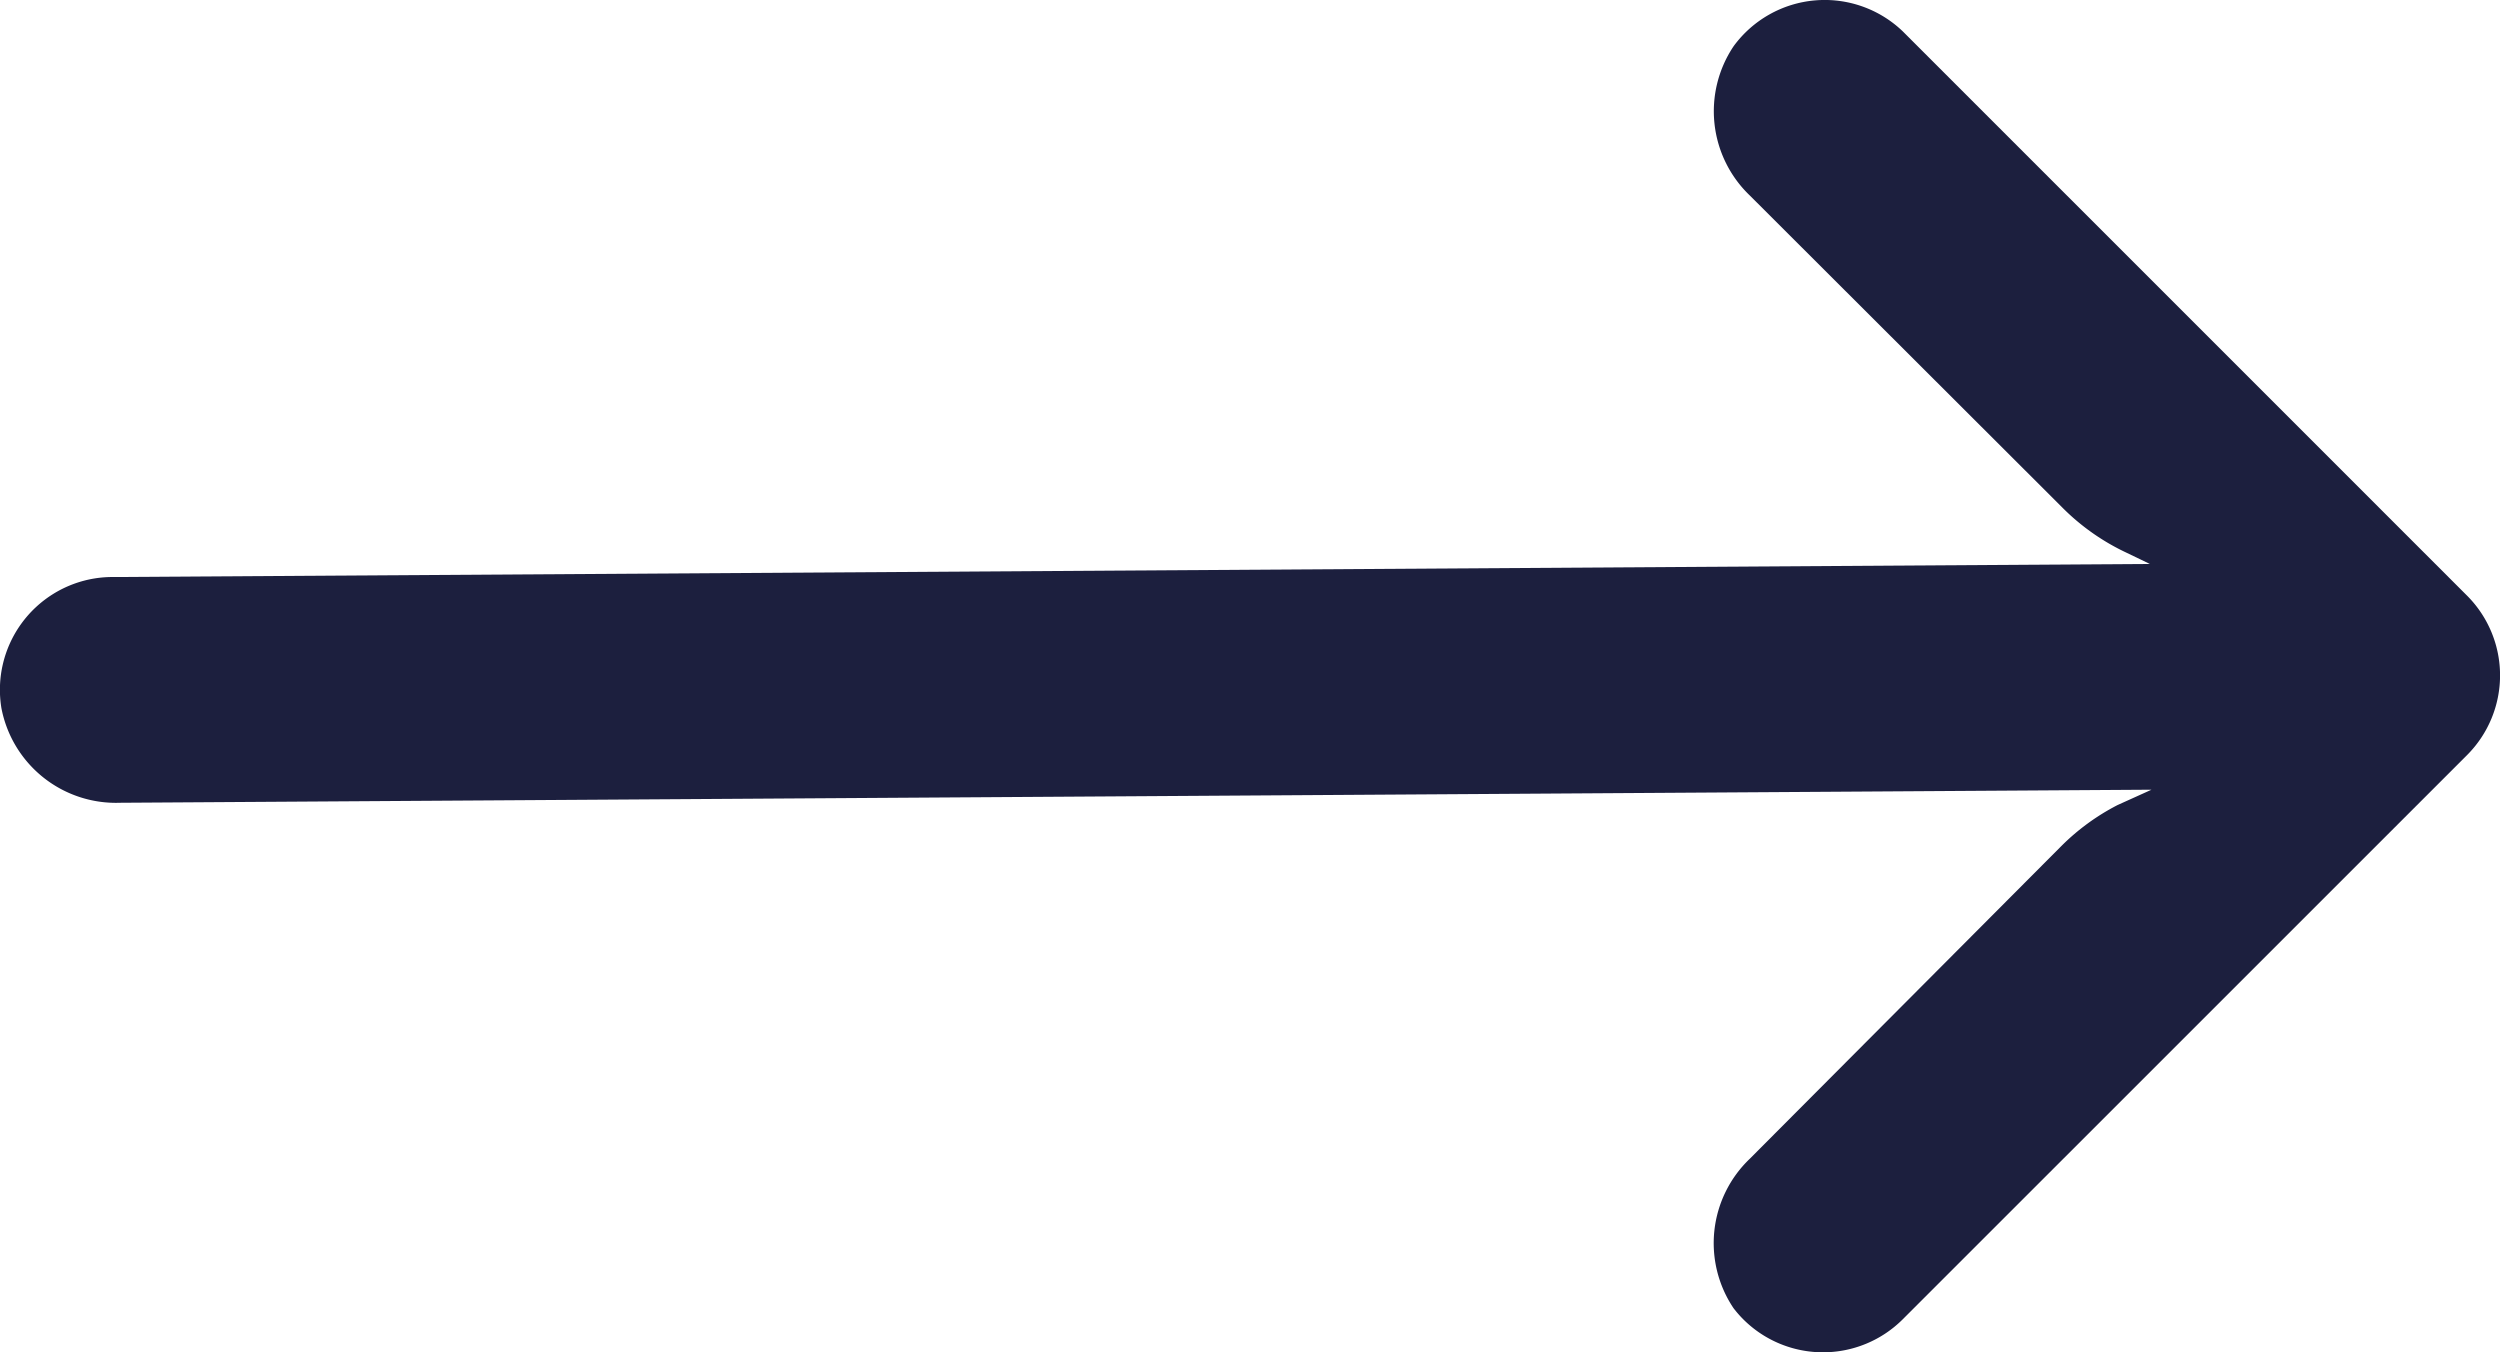 <svg xmlns="http://www.w3.org/2000/svg" width="21.429" height="11.591" viewBox="0 0 21.429 11.591"><g transform="translate(15.428 0)"><g transform="translate(-15.428 0)"><path d="M-14.616,36.8a.966.966,0,0,1,.167-.012L3,36.676l-.208-.1a1.934,1.934,0,0,1-.546-.387L-.428,33.519a1,1,0,0,1-.14-1.281.967.967,0,0,1,1.451-.126l4.835,4.835a.967.967,0,0,1,0,1.368h0L.882,43.15a.967.967,0,0,1-1.368,0,.971.971,0,0,1-.083-.095,1,1,0,0,1,.14-1.281l2.669-2.679a1.934,1.934,0,0,1,.484-.353l.29-.131-17.41.112a1,1,0,0,1-1.02-.812A.967.967,0,0,1-14.616,36.8Z" transform="translate(15.428 -31.842)" fill="#1c1f3e"/></g></g></svg>